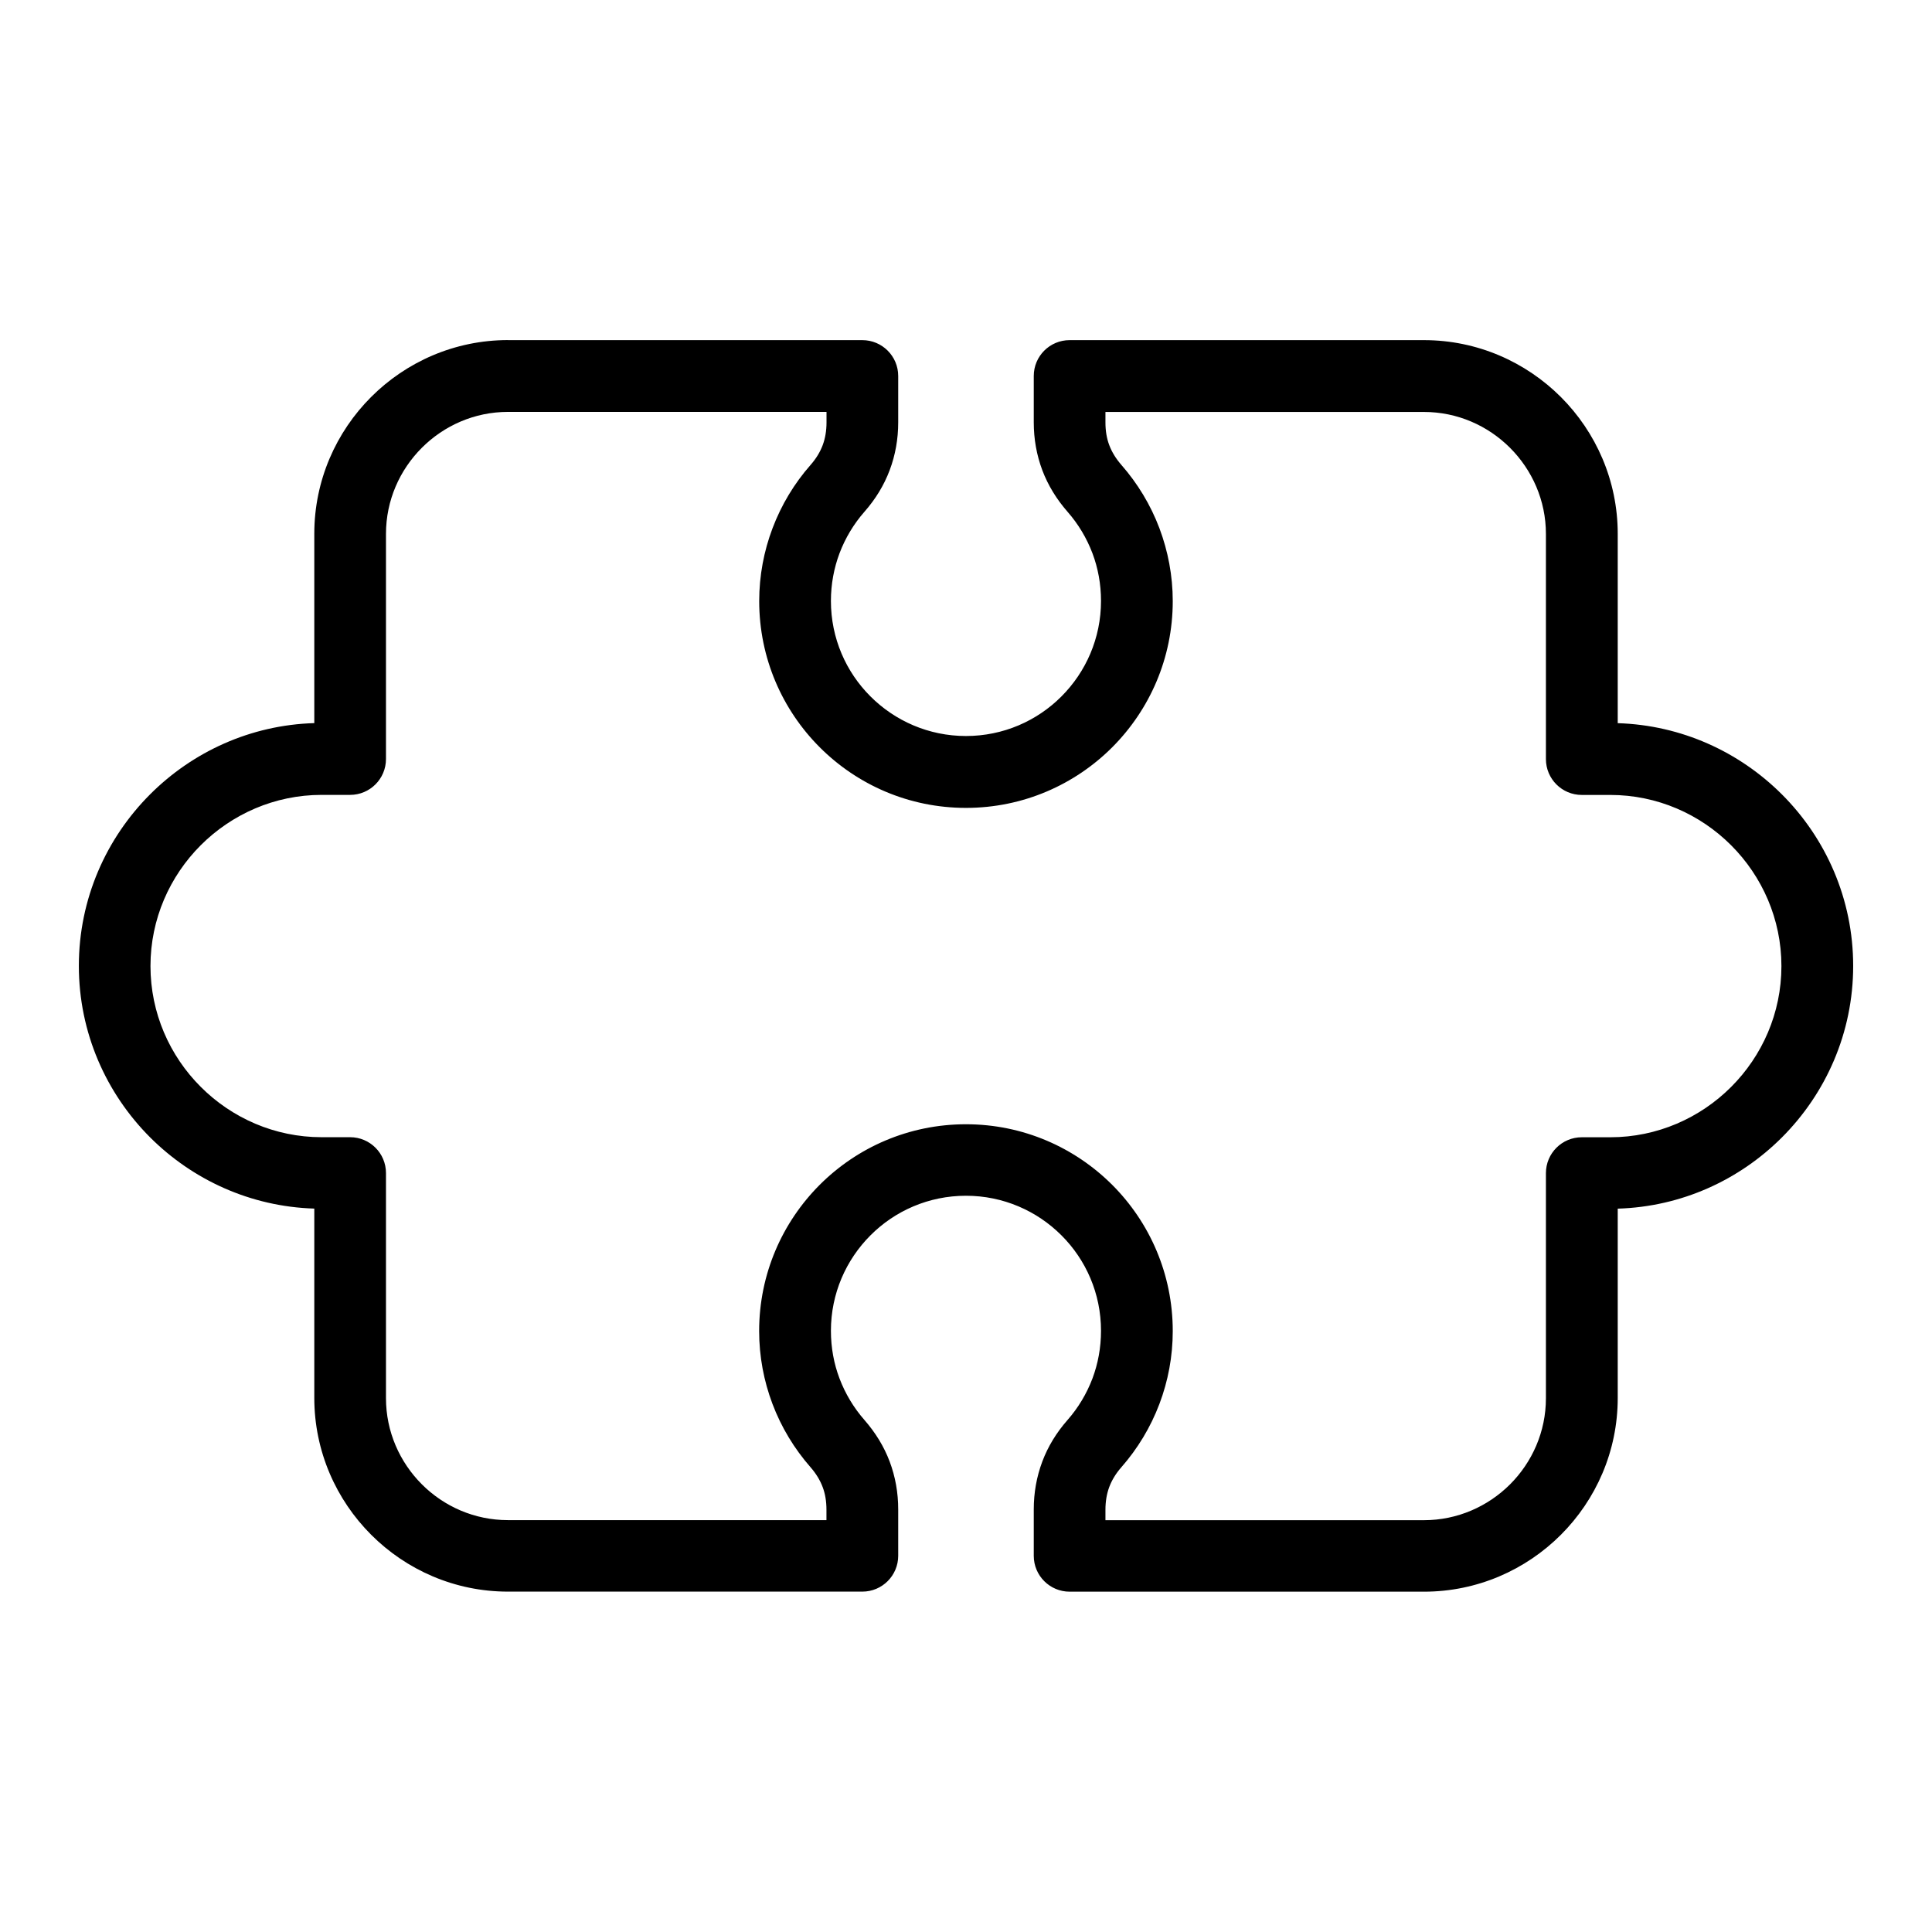 <?xml version="1.0" encoding="UTF-8"?>
<!-- Uploaded to: SVG Repo, www.svgrepo.com, Generator: SVG Repo Mixer Tools -->
<svg fill="#000000" width="800px" height="800px" version="1.1" viewBox="144 144 512 512" xmlns="http://www.w3.org/2000/svg">
 <path d="m278.62 234.14h93.906c5.246 0 9.508 4.246 9.508 9.508v12.258c0 4.457-0.754 8.691-2.266 12.711-1.496 3.977-3.719 7.633-6.695 11.02-2.812 3.203-5.062 6.938-6.606 11.02-1.449 3.883-2.266 8.117-2.266 12.605 0 9.887 4.004 18.832 10.488 25.301 6.469 6.469 15.418 10.488 25.301 10.488 9.887 0 18.832-4.004 25.301-10.488 6.469-6.469 10.488-15.418 10.488-25.301 0-4.488-0.801-8.734-2.254-12.605-1.543-4.082-3.793-7.812-6.606-11.02-2.961-3.387-5.199-7.059-6.695-11.02-1.512-4.035-2.266-8.254-2.266-12.711v-12.258c0-5.262 4.246-9.508 9.508-9.508h93.906c14.133 0 26.965 5.773 36.273 15.07 9.297 9.297 15.07 22.145 15.07 36.258v50.18c16.93 0.516 32.27 7.648 43.5 18.863 11.668 11.652 18.895 27.75 18.895 45.465 0 17.715-7.238 33.812-18.895 45.465-11.23 11.23-26.57 18.363-43.5 18.863v50.18c0 14.133-5.773 26.965-15.07 36.258-9.297 9.297-22.145 15.07-36.273 15.07h-93.906c-5.246 0-9.508-4.246-9.508-9.508v-12.273c0-4.457 0.754-8.676 2.266-12.711 1.496-3.977 3.719-7.633 6.695-11.02 2.812-3.203 5.062-6.938 6.606-11.02 1.449-3.871 2.254-8.117 2.254-12.605 0-9.887-4.004-18.832-10.488-25.301-6.469-6.469-15.418-10.488-25.301-10.488-9.887 0-18.832 4.004-25.301 10.488-6.469 6.469-10.488 15.418-10.488 25.301 0 4.488 0.801 8.734 2.266 12.605 1.543 4.082 3.793 7.812 6.606 11.02 2.961 3.387 5.199 7.059 6.695 11.02 1.512 4.035 2.266 8.254 2.266 12.711v12.258c0 5.246-4.246 9.508-9.508 9.508h-93.906c-14.133 0-26.965-5.773-36.258-15.07-9.297-9.297-15.07-22.145-15.07-36.258v-50.18c-16.93-0.516-32.27-7.648-43.5-18.863-11.652-11.652-18.895-27.75-18.895-45.465 0-17.715 7.238-33.812 18.895-45.465 11.23-11.23 26.57-18.363 43.5-18.863v-50.18c0-14.133 5.773-26.965 15.07-36.258 9.297-9.297 22.145-15.07 36.258-15.07zm84.398 19.016h-84.398c-8.887 0-16.957 3.644-22.824 9.508-5.863 5.863-9.508 13.934-9.508 22.824v59.656c0 5.246-4.246 9.508-9.508 9.508h-7.543c-12.453 0-23.789 5.109-32.027 13.332-8.223 8.223-13.332 19.559-13.332 32.027 0 12.453 5.094 23.805 13.332 32.027 8.223 8.223 19.559 13.332 32.027 13.332h7.543c5.246 0 9.508 4.246 9.508 9.508v59.656c0 8.871 3.644 16.957 9.508 22.824 5.863 5.863 13.934 9.492 22.824 9.492h84.398v-2.75c0-2.238-0.332-4.246-1.012-6.031-0.695-1.844-1.77-3.582-3.203-5.231-4.309-4.914-7.754-10.594-10.098-16.809-2.281-6.047-3.523-12.547-3.523-19.285 0-15.129 6.137-28.824 16.051-38.754 9.914-9.914 23.625-16.051 38.754-16.051 15.129 0 28.824 6.137 38.754 16.051 9.914 9.914 16.051 23.625 16.051 38.754 0 6.742-1.238 13.242-3.523 19.285-2.344 6.211-5.789 11.895-10.098 16.809-1.449 1.648-2.508 3.387-3.203 5.231-0.664 1.785-1.012 3.793-1.012 6.031v2.766h84.398c8.887 0 16.957-3.644 22.824-9.492 5.863-5.863 9.508-13.949 9.508-22.824v-59.656c0-5.246 4.246-9.508 9.508-9.508h7.543c12.453 0 23.805-5.109 32.027-13.332 8.223-8.223 13.332-19.559 13.332-32.027 0-12.453-5.109-23.805-13.332-32.027s-19.559-13.332-32.027-13.332h-7.543c-5.246 0-9.508-4.246-9.508-9.508v-59.656c0-8.871-3.644-16.957-9.508-22.824-5.863-5.863-13.934-9.508-22.824-9.508h-84.398v2.766c0 2.238 0.332 4.246 1.012 6.031 0.695 1.844 1.77 3.582 3.203 5.231 4.309 4.914 7.754 10.594 10.098 16.809 2.266 6.047 3.523 12.559 3.523 19.285 0 15.129-6.137 28.824-16.051 38.754-9.914 9.914-23.625 16.051-38.754 16.051-15.129 0-28.824-6.137-38.738-16.051s-16.051-23.625-16.051-38.754c0-6.742 1.238-13.242 3.523-19.285 2.344-6.211 5.773-11.895 10.098-16.809 1.449-1.648 2.508-3.387 3.203-5.231 0.664-1.785 1.012-3.793 1.012-6.031v-2.75z"/>
</svg>